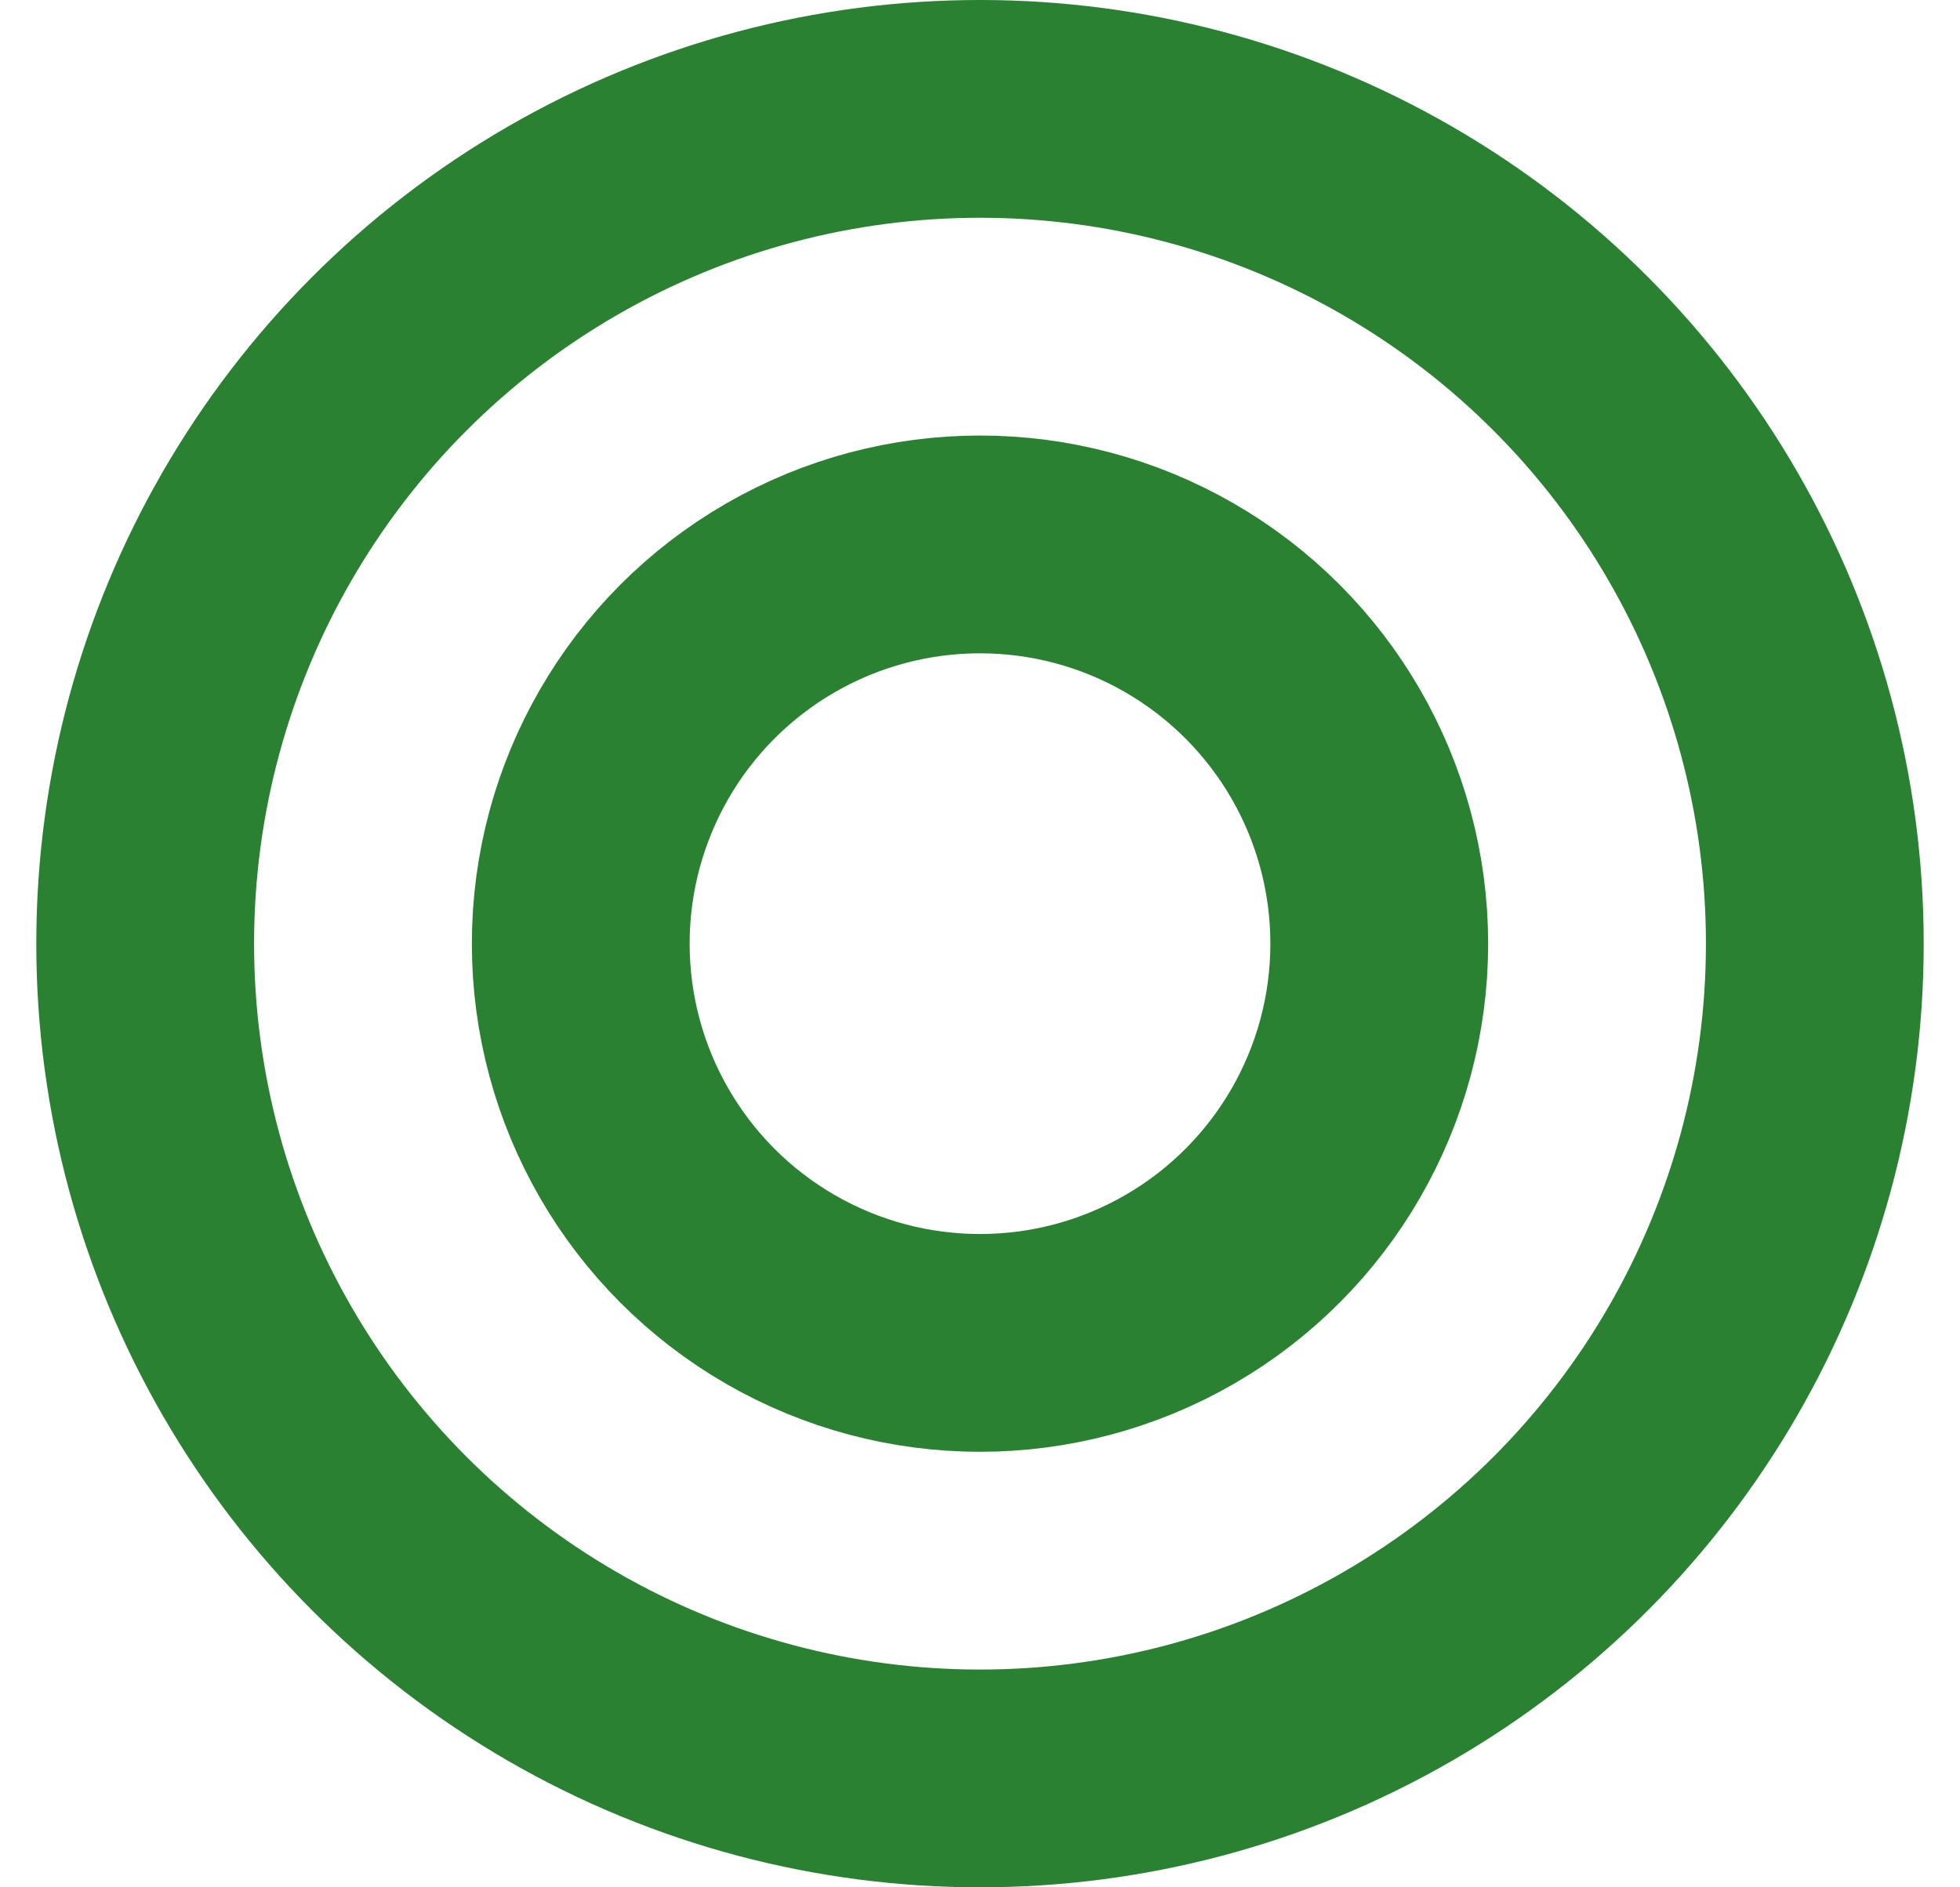 <svg width="27" height="26" viewBox="0 0 27 26" fill="none" xmlns="http://www.w3.org/2000/svg">
<g id="icon-availability">
<circle id="Ellipse 46" cx="13.5" cy="13" r="11.5" stroke="#298131" stroke-width="3"/>
<circle id="Ellipse 47" cx="13.5" cy="13" r="5.5" stroke="#298131" stroke-width="3"/>
</g>
</svg>
